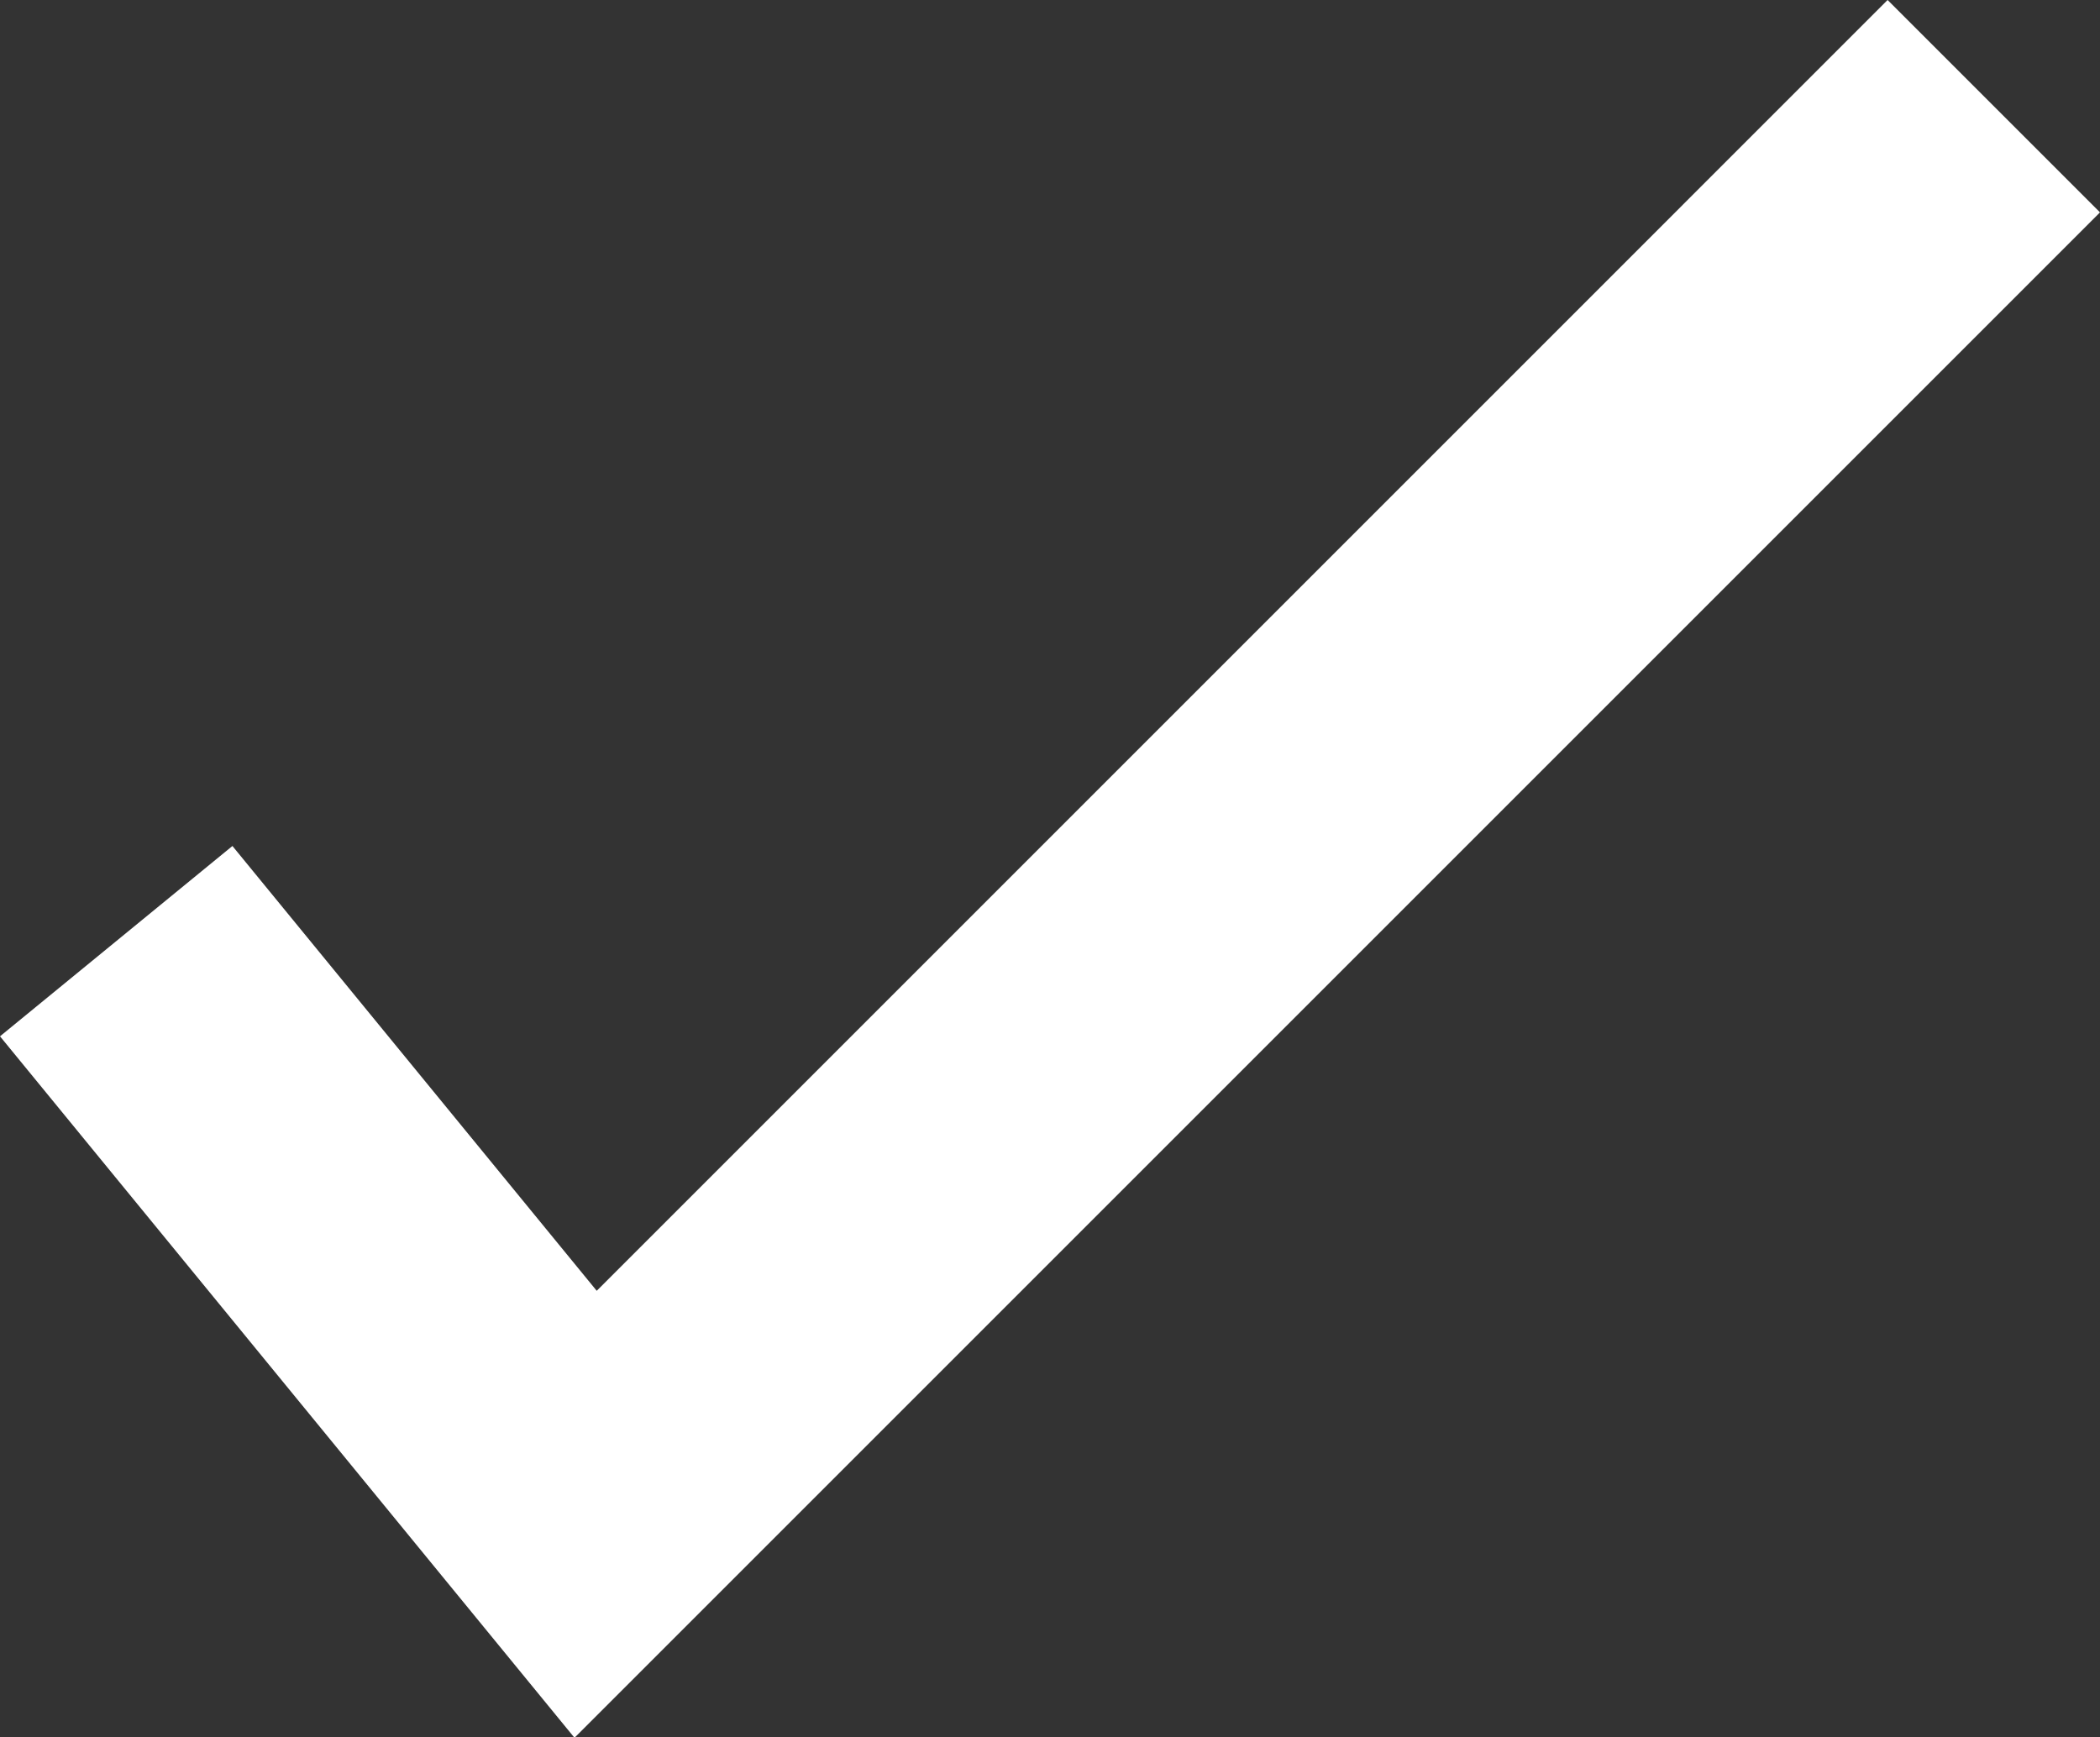 <?xml version="1.0" encoding="UTF-8" standalone="no"?><svg xmlns="http://www.w3.org/2000/svg" xmlns:xlink="http://www.w3.org/1999/xlink" fill="#000000" height="124.1" preserveAspectRatio="xMidYMid meet" version="1" viewBox="0.0 0.0 150.0 124.1" width="150" zoomAndPan="magnify"><rect x="0.0" y="0.0" width="150.0" height="124.1" fill="#333333" stroke="none"/><g id="change1_1"><path d="M150 15.172L134.828 0 42.623 92.206 16.602 60.432 0 74.027 41.036 124.136z" fill="#ffffff"/></g></svg>
